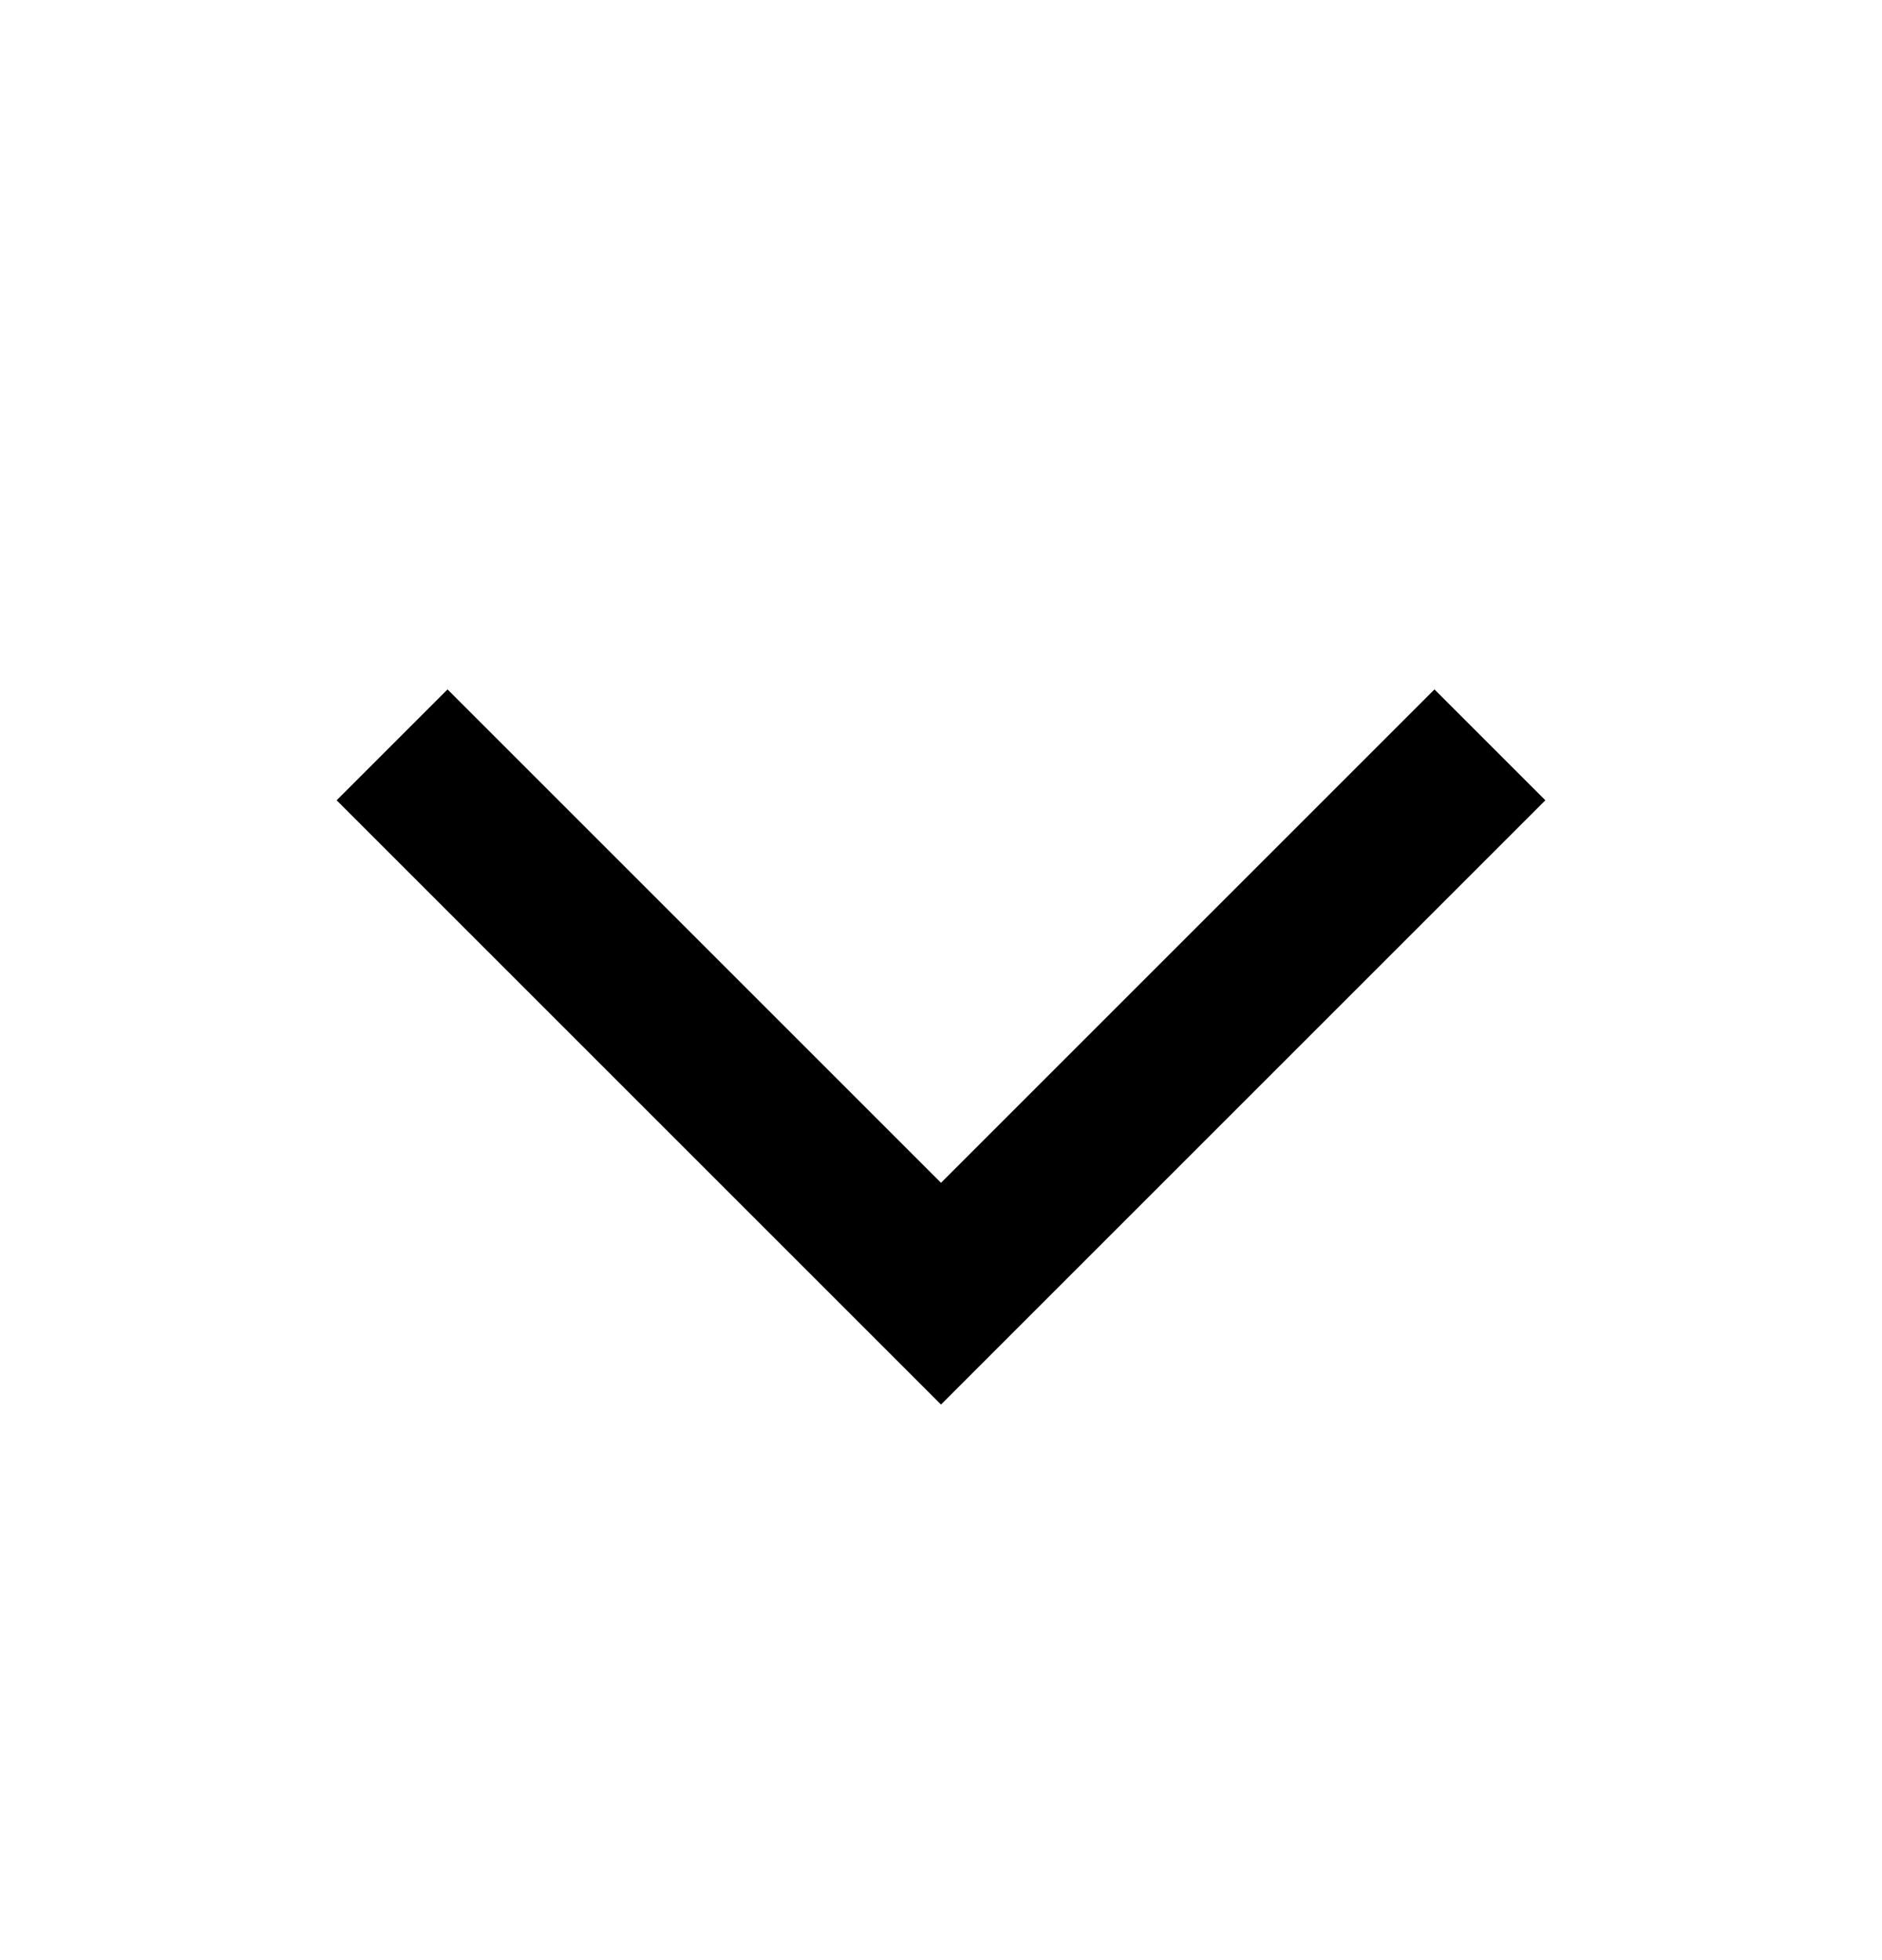 <?xml version="1.0" encoding="UTF-8"?> <svg xmlns="http://www.w3.org/2000/svg" width="24" height="25" viewBox="0 0 24 25" fill="none"><path d="M5 9.5L12 16.5L19 9.5" stroke="black" stroke-width="2"></path></svg> 